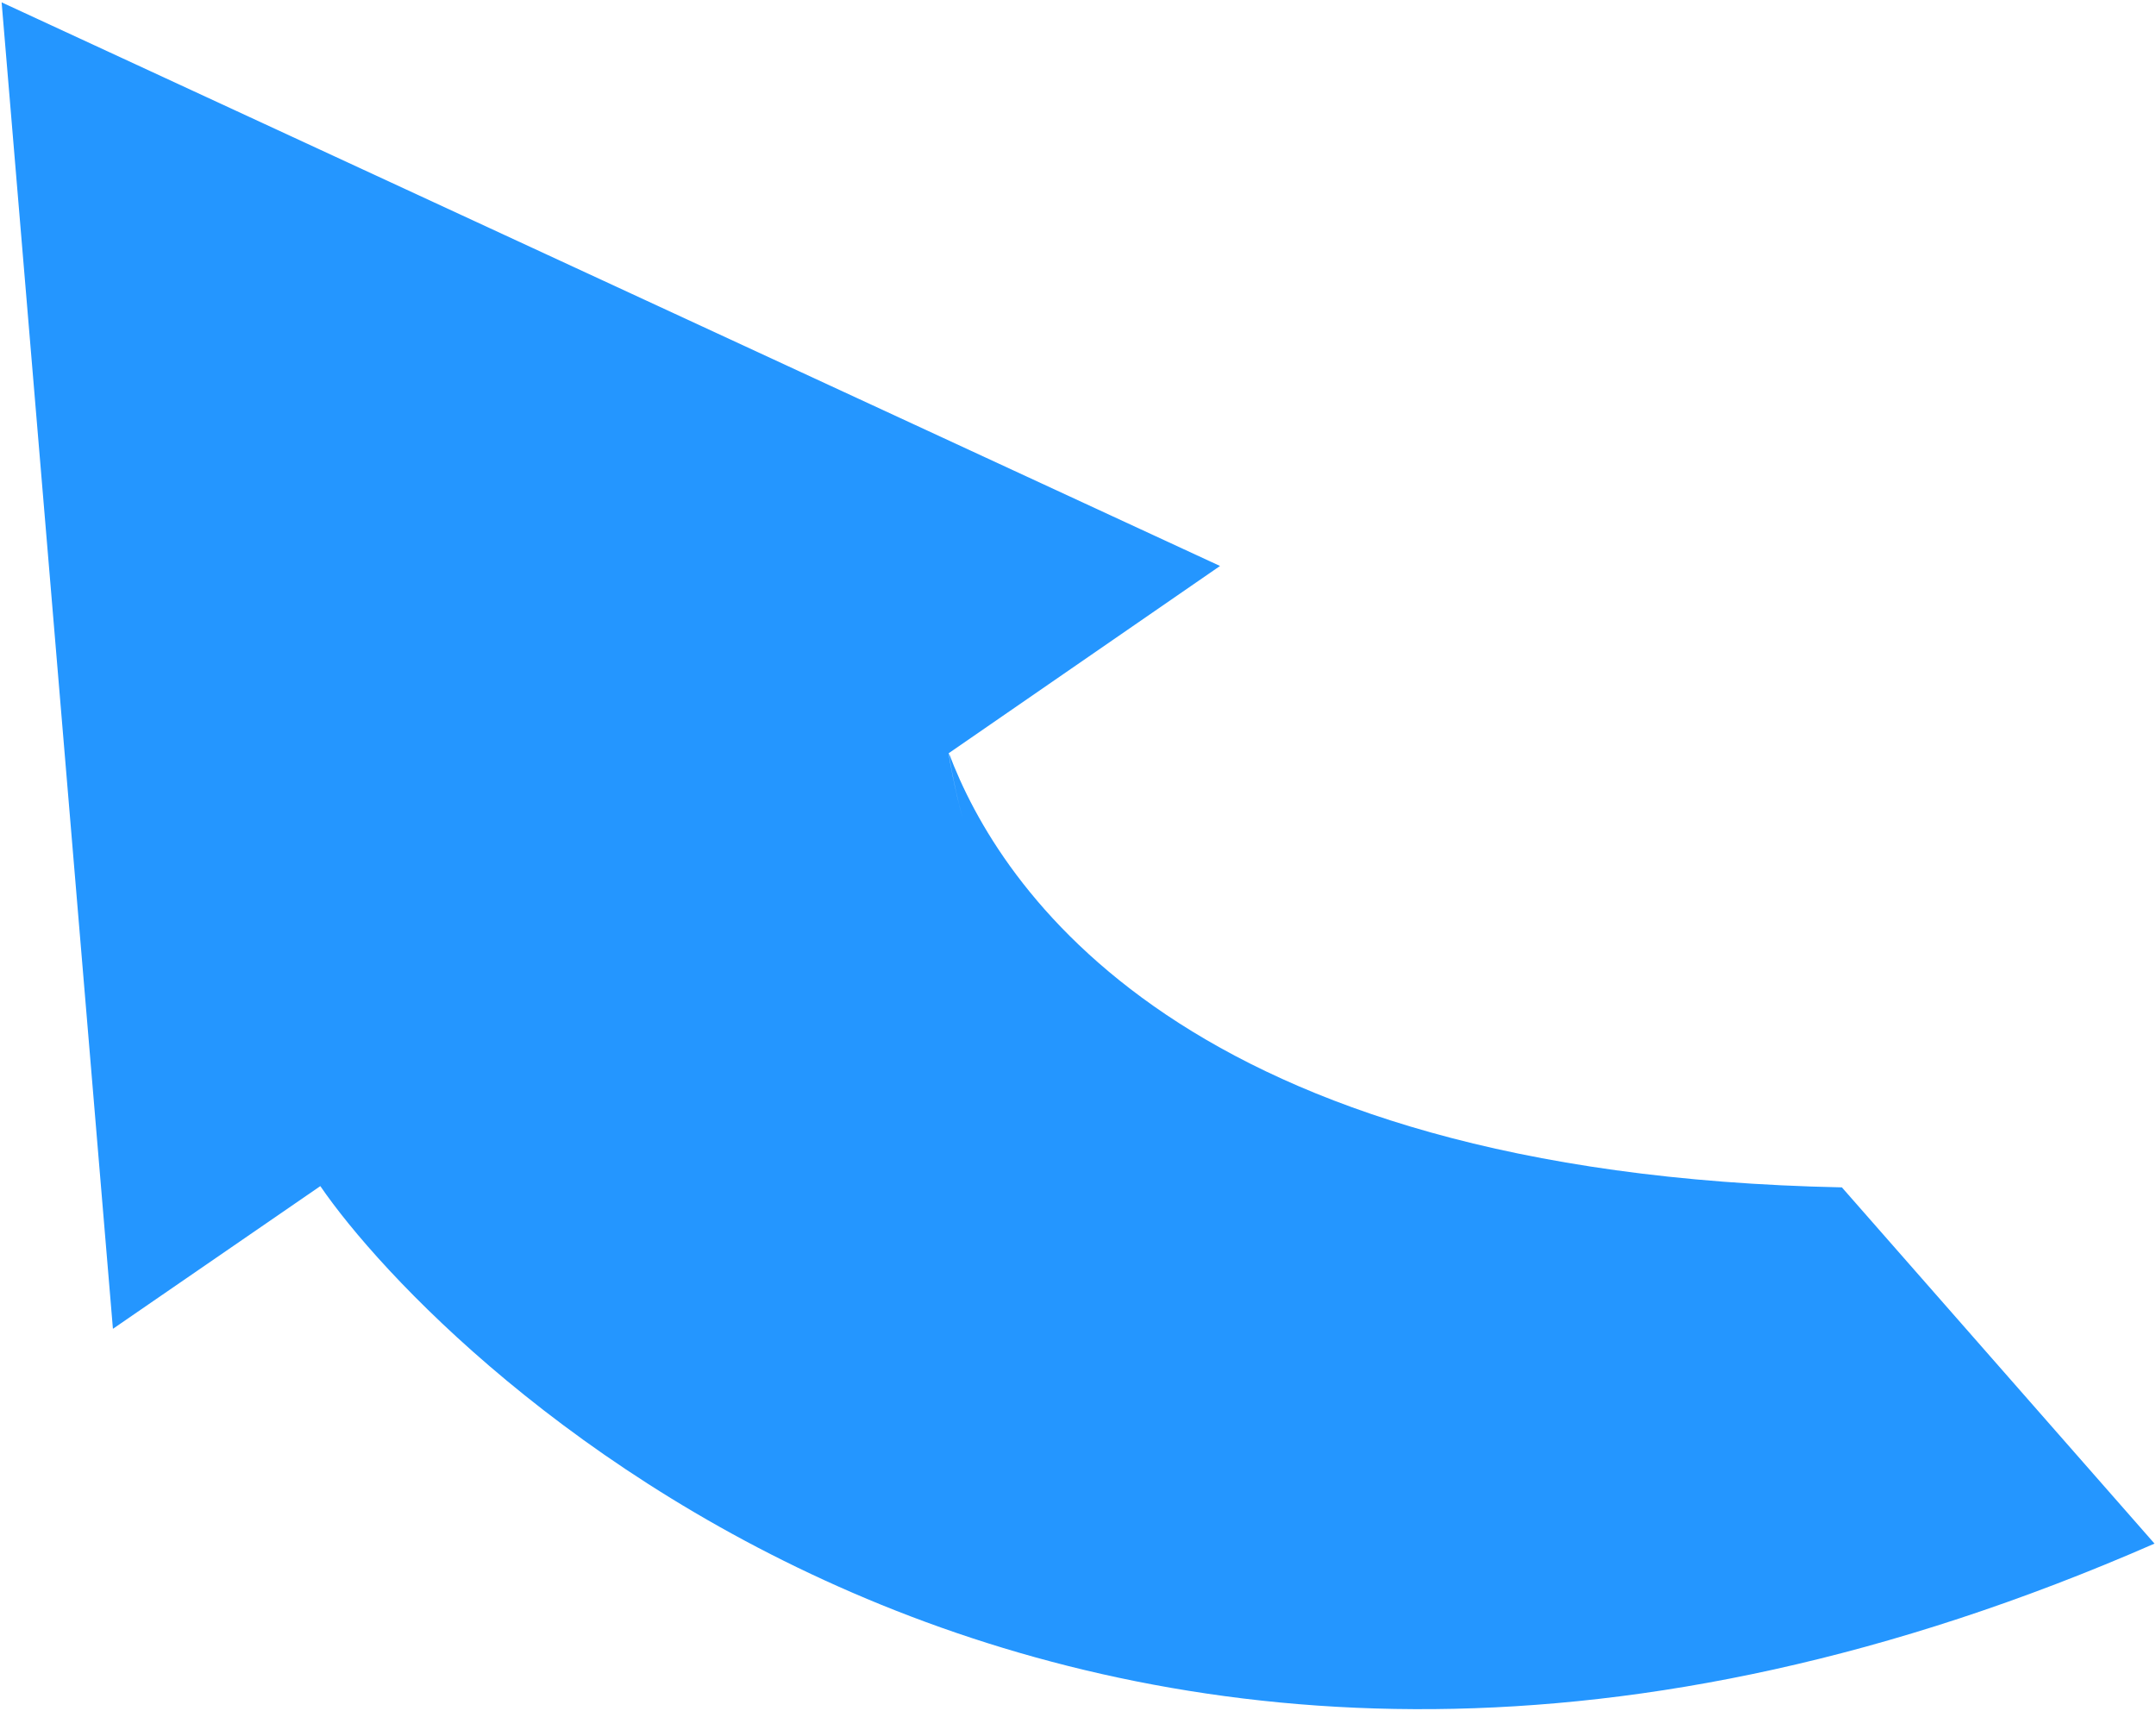 <svg width="727" height="577" viewBox="0 0 727 577" fill="none" xmlns="http://www.w3.org/2000/svg">
<path fill-rule="evenodd" clip-rule="evenodd" d="M108.014 399.953L38.079 448.075L0.549 0.792L411.391 190.848L319.882 253.997L319.983 254.671C320.304 256.822 321.587 264.669 324.685 276.266C321.027 262.502 319.96 253.989 319.977 253.986C336.686 298.534 398.326 395.819 621.083 400.381L726.499 520.5C366.5 678 147.895 458.265 108.014 399.953Z" fill="#2496FF"/>
</svg>
